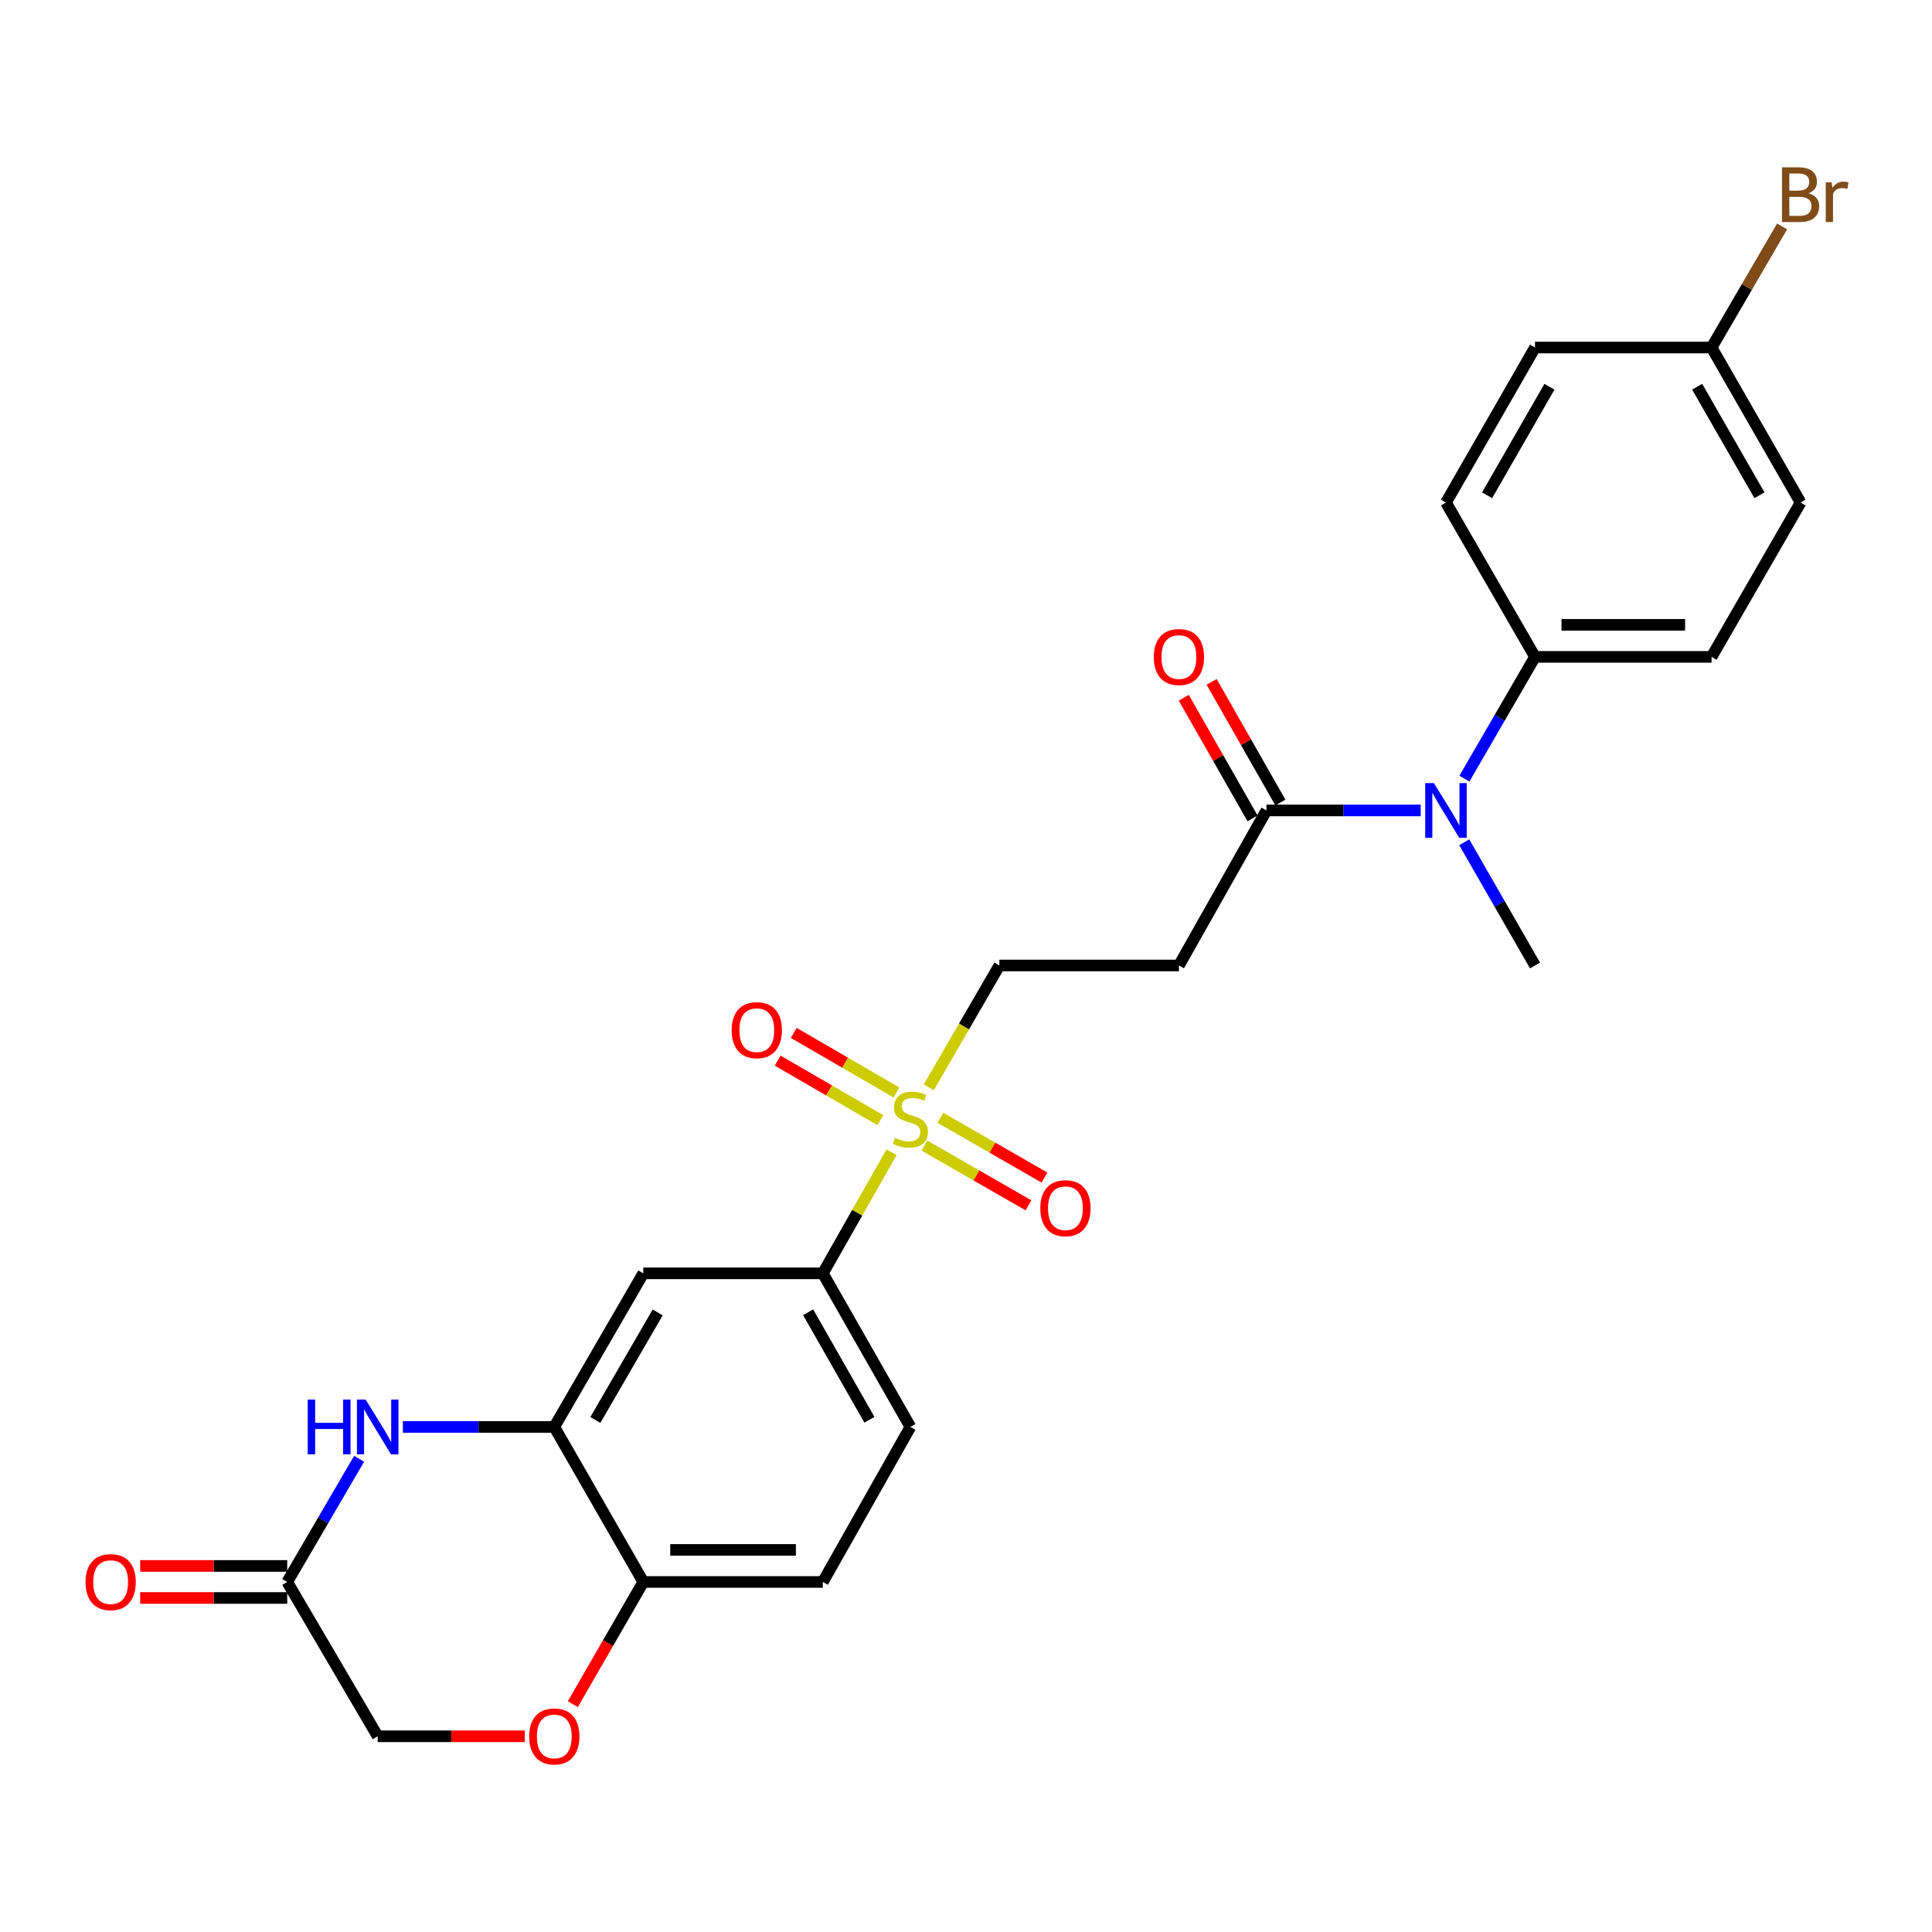 <?xml version='1.0' encoding='iso-8859-1'?>
<svg version='1.1' baseProfile='full'
              xmlns='http://www.w3.org/2000/svg'
                      xmlns:rdkit='http://www.rdkit.org/xml'
                      xmlns:xlink='http://www.w3.org/1999/xlink'
                  xml:space='preserve'
width='1000px' height='1000px' viewBox='0 0 1000 1000'>
<!-- END OF HEADER -->
<rect style='opacity:1.0;fill:#FFFFFF;stroke:none' width='1000' height='1000' x='0' y='0'> </rect>
<path class='bond-2' d='M 461.47,596.39 L 443.681,627.735' style='fill:none;fill-rule:evenodd;stroke:#CCCC00;stroke-width:6px;stroke-linecap:butt;stroke-linejoin:miter;stroke-opacity:1' />
<path class='bond-2' d='M 443.681,627.735 L 425.891,659.08' style='fill:none;fill-rule:evenodd;stroke:#000000;stroke-width:6px;stroke-linecap:butt;stroke-linejoin:miter;stroke-opacity:1' />
<path class='bond-9' d='M 480.73,562.798 L 499.001,531.263' style='fill:none;fill-rule:evenodd;stroke:#CCCC00;stroke-width:6px;stroke-linecap:butt;stroke-linejoin:miter;stroke-opacity:1' />
<path class='bond-9' d='M 499.001,531.263 L 517.272,499.727' style='fill:none;fill-rule:evenodd;stroke:#000000;stroke-width:6px;stroke-linecap:butt;stroke-linejoin:miter;stroke-opacity:1' />
<path class='bond-11' d='M 478.483,592.947 L 505.415,608.41' style='fill:none;fill-rule:evenodd;stroke:#CCCC00;stroke-width:6px;stroke-linecap:butt;stroke-linejoin:miter;stroke-opacity:1' />
<path class='bond-11' d='M 505.415,608.41 L 532.347,623.874' style='fill:none;fill-rule:evenodd;stroke:#FF0000;stroke-width:6px;stroke-linecap:butt;stroke-linejoin:miter;stroke-opacity:1' />
<path class='bond-11' d='M 486.74,578.566 L 513.672,594.029' style='fill:none;fill-rule:evenodd;stroke:#CCCC00;stroke-width:6px;stroke-linecap:butt;stroke-linejoin:miter;stroke-opacity:1' />
<path class='bond-11' d='M 513.672,594.029 L 540.605,609.493' style='fill:none;fill-rule:evenodd;stroke:#FF0000;stroke-width:6px;stroke-linecap:butt;stroke-linejoin:miter;stroke-opacity:1' />
<path class='bond-12' d='M 463.999,565.447 L 437.419,550.041' style='fill:none;fill-rule:evenodd;stroke:#CCCC00;stroke-width:6px;stroke-linecap:butt;stroke-linejoin:miter;stroke-opacity:1' />
<path class='bond-12' d='M 437.419,550.041 L 410.839,534.635' style='fill:none;fill-rule:evenodd;stroke:#FF0000;stroke-width:6px;stroke-linecap:butt;stroke-linejoin:miter;stroke-opacity:1' />
<path class='bond-12' d='M 455.683,579.794 L 429.103,564.388' style='fill:none;fill-rule:evenodd;stroke:#CCCC00;stroke-width:6px;stroke-linecap:butt;stroke-linejoin:miter;stroke-opacity:1' />
<path class='bond-12' d='M 429.103,564.388 L 402.523,548.982' style='fill:none;fill-rule:evenodd;stroke:#FF0000;stroke-width:6px;stroke-linecap:butt;stroke-linejoin:miter;stroke-opacity:1' />
<path class='bond-0' d='M 208.525,738.576 L 247.712,738.576' style='fill:none;fill-rule:evenodd;stroke:#0000FF;stroke-width:6px;stroke-linecap:butt;stroke-linejoin:miter;stroke-opacity:1' />
<path class='bond-0' d='M 247.712,738.576 L 286.899,738.576' style='fill:none;fill-rule:evenodd;stroke:#000000;stroke-width:6px;stroke-linecap:butt;stroke-linejoin:miter;stroke-opacity:1' />
<path class='bond-7' d='M 185.879,755.059 L 167.271,786.939' style='fill:none;fill-rule:evenodd;stroke:#0000FF;stroke-width:6px;stroke-linecap:butt;stroke-linejoin:miter;stroke-opacity:1' />
<path class='bond-7' d='M 167.271,786.939 L 148.662,818.819' style='fill:none;fill-rule:evenodd;stroke:#000000;stroke-width:6px;stroke-linecap:butt;stroke-linejoin:miter;stroke-opacity:1' />
<path class='bond-1' d='M 286.899,738.576 L 332.972,659.08' style='fill:none;fill-rule:evenodd;stroke:#000000;stroke-width:6px;stroke-linecap:butt;stroke-linejoin:miter;stroke-opacity:1' />
<path class='bond-1' d='M 308.158,734.967 L 340.409,679.319' style='fill:none;fill-rule:evenodd;stroke:#000000;stroke-width:6px;stroke-linecap:butt;stroke-linejoin:miter;stroke-opacity:1' />
<path class='bond-26' d='M 286.899,738.576 L 332.972,818.819' style='fill:none;fill-rule:evenodd;stroke:#000000;stroke-width:6px;stroke-linecap:butt;stroke-linejoin:miter;stroke-opacity:1' />
<path class='bond-4' d='M 425.891,659.08 L 332.972,659.08' style='fill:none;fill-rule:evenodd;stroke:#000000;stroke-width:6px;stroke-linecap:butt;stroke-linejoin:miter;stroke-opacity:1' />
<path class='bond-15' d='M 425.891,659.08 L 471.218,738.576' style='fill:none;fill-rule:evenodd;stroke:#000000;stroke-width:6px;stroke-linecap:butt;stroke-linejoin:miter;stroke-opacity:1' />
<path class='bond-15' d='M 418.285,679.218 L 450.013,734.866' style='fill:none;fill-rule:evenodd;stroke:#000000;stroke-width:6px;stroke-linecap:butt;stroke-linejoin:miter;stroke-opacity:1' />
<path class='bond-3' d='M 655.518,419.484 L 610.21,499.727' style='fill:none;fill-rule:evenodd;stroke:#000000;stroke-width:6px;stroke-linecap:butt;stroke-linejoin:miter;stroke-opacity:1' />
<path class='bond-6' d='M 655.518,419.484 L 695.442,419.484' style='fill:none;fill-rule:evenodd;stroke:#000000;stroke-width:6px;stroke-linecap:butt;stroke-linejoin:miter;stroke-opacity:1' />
<path class='bond-6' d='M 695.442,419.484 L 735.366,419.484' style='fill:none;fill-rule:evenodd;stroke:#0000FF;stroke-width:6px;stroke-linecap:butt;stroke-linejoin:miter;stroke-opacity:1' />
<path class='bond-14' d='M 662.722,415.379 L 644.926,384.159' style='fill:none;fill-rule:evenodd;stroke:#000000;stroke-width:6px;stroke-linecap:butt;stroke-linejoin:miter;stroke-opacity:1' />
<path class='bond-14' d='M 644.926,384.159 L 627.131,352.939' style='fill:none;fill-rule:evenodd;stroke:#FF0000;stroke-width:6px;stroke-linecap:butt;stroke-linejoin:miter;stroke-opacity:1' />
<path class='bond-14' d='M 648.315,423.59 L 630.52,392.37' style='fill:none;fill-rule:evenodd;stroke:#000000;stroke-width:6px;stroke-linecap:butt;stroke-linejoin:miter;stroke-opacity:1' />
<path class='bond-14' d='M 630.52,392.37 L 612.724,361.15' style='fill:none;fill-rule:evenodd;stroke:#FF0000;stroke-width:6px;stroke-linecap:butt;stroke-linejoin:miter;stroke-opacity:1' />
<path class='bond-5' d='M 610.21,499.727 L 517.272,499.727' style='fill:none;fill-rule:evenodd;stroke:#000000;stroke-width:6px;stroke-linecap:butt;stroke-linejoin:miter;stroke-opacity:1' />
<path class='bond-13' d='M 757.972,403.027 L 776.246,371.512' style='fill:none;fill-rule:evenodd;stroke:#0000FF;stroke-width:6px;stroke-linecap:butt;stroke-linejoin:miter;stroke-opacity:1' />
<path class='bond-13' d='M 776.246,371.512 L 794.52,339.997' style='fill:none;fill-rule:evenodd;stroke:#000000;stroke-width:6px;stroke-linecap:butt;stroke-linejoin:miter;stroke-opacity:1' />
<path class='bond-25' d='M 757.891,435.958 L 776.206,467.843' style='fill:none;fill-rule:evenodd;stroke:#0000FF;stroke-width:6px;stroke-linecap:butt;stroke-linejoin:miter;stroke-opacity:1' />
<path class='bond-25' d='M 776.206,467.843 L 794.52,499.727' style='fill:none;fill-rule:evenodd;stroke:#000000;stroke-width:6px;stroke-linecap:butt;stroke-linejoin:miter;stroke-opacity:1' />
<path class='bond-16' d='M 148.662,810.528 L 110.61,810.528' style='fill:none;fill-rule:evenodd;stroke:#000000;stroke-width:6px;stroke-linecap:butt;stroke-linejoin:miter;stroke-opacity:1' />
<path class='bond-16' d='M 110.61,810.528 L 72.557,810.528' style='fill:none;fill-rule:evenodd;stroke:#FF0000;stroke-width:6px;stroke-linecap:butt;stroke-linejoin:miter;stroke-opacity:1' />
<path class='bond-16' d='M 148.662,827.11 L 110.61,827.11' style='fill:none;fill-rule:evenodd;stroke:#000000;stroke-width:6px;stroke-linecap:butt;stroke-linejoin:miter;stroke-opacity:1' />
<path class='bond-16' d='M 110.61,827.11 L 72.557,827.11' style='fill:none;fill-rule:evenodd;stroke:#FF0000;stroke-width:6px;stroke-linecap:butt;stroke-linejoin:miter;stroke-opacity:1' />
<path class='bond-27' d='M 148.662,818.819 L 195.5,898.693' style='fill:none;fill-rule:evenodd;stroke:#000000;stroke-width:6px;stroke-linecap:butt;stroke-linejoin:miter;stroke-opacity:1' />
<path class='bond-8' d='M 296.489,882.068 L 314.73,850.444' style='fill:none;fill-rule:evenodd;stroke:#FF0000;stroke-width:6px;stroke-linecap:butt;stroke-linejoin:miter;stroke-opacity:1' />
<path class='bond-8' d='M 314.73,850.444 L 332.972,818.819' style='fill:none;fill-rule:evenodd;stroke:#000000;stroke-width:6px;stroke-linecap:butt;stroke-linejoin:miter;stroke-opacity:1' />
<path class='bond-17' d='M 271.614,898.693 L 233.557,898.693' style='fill:none;fill-rule:evenodd;stroke:#FF0000;stroke-width:6px;stroke-linecap:butt;stroke-linejoin:miter;stroke-opacity:1' />
<path class='bond-17' d='M 233.557,898.693 L 195.5,898.693' style='fill:none;fill-rule:evenodd;stroke:#000000;stroke-width:6px;stroke-linecap:butt;stroke-linejoin:miter;stroke-opacity:1' />
<path class='bond-10' d='M 332.972,818.819 L 425.891,818.819' style='fill:none;fill-rule:evenodd;stroke:#000000;stroke-width:6px;stroke-linecap:butt;stroke-linejoin:miter;stroke-opacity:1' />
<path class='bond-10' d='M 346.91,802.236 L 411.954,802.236' style='fill:none;fill-rule:evenodd;stroke:#000000;stroke-width:6px;stroke-linecap:butt;stroke-linejoin:miter;stroke-opacity:1' />
<path class='bond-19' d='M 794.52,339.997 L 885.91,339.997' style='fill:none;fill-rule:evenodd;stroke:#000000;stroke-width:6px;stroke-linecap:butt;stroke-linejoin:miter;stroke-opacity:1' />
<path class='bond-19' d='M 808.229,323.414 L 872.202,323.414' style='fill:none;fill-rule:evenodd;stroke:#000000;stroke-width:6px;stroke-linecap:butt;stroke-linejoin:miter;stroke-opacity:1' />
<path class='bond-20' d='M 794.52,339.997 L 748.429,260.123' style='fill:none;fill-rule:evenodd;stroke:#000000;stroke-width:6px;stroke-linecap:butt;stroke-linejoin:miter;stroke-opacity:1' />
<path class='bond-18' d='M 471.218,738.576 L 425.891,818.819' style='fill:none;fill-rule:evenodd;stroke:#000000;stroke-width:6px;stroke-linecap:butt;stroke-linejoin:miter;stroke-opacity:1' />
<path class='bond-22' d='M 885.91,339.997 L 931.983,260.123' style='fill:none;fill-rule:evenodd;stroke:#000000;stroke-width:6px;stroke-linecap:butt;stroke-linejoin:miter;stroke-opacity:1' />
<path class='bond-23' d='M 748.429,260.123 L 794.52,179.88' style='fill:none;fill-rule:evenodd;stroke:#000000;stroke-width:6px;stroke-linecap:butt;stroke-linejoin:miter;stroke-opacity:1' />
<path class='bond-23' d='M 769.722,256.346 L 801.986,200.176' style='fill:none;fill-rule:evenodd;stroke:#000000;stroke-width:6px;stroke-linecap:butt;stroke-linejoin:miter;stroke-opacity:1' />
<path class='bond-21' d='M 885.91,179.88 L 794.52,179.88' style='fill:none;fill-rule:evenodd;stroke:#000000;stroke-width:6px;stroke-linecap:butt;stroke-linejoin:miter;stroke-opacity:1' />
<path class='bond-24' d='M 885.91,179.88 L 904.157,148.545' style='fill:none;fill-rule:evenodd;stroke:#000000;stroke-width:6px;stroke-linecap:butt;stroke-linejoin:miter;stroke-opacity:1' />
<path class='bond-24' d='M 904.157,148.545 L 922.404,117.21' style='fill:none;fill-rule:evenodd;stroke:#7F4C19;stroke-width:6px;stroke-linecap:butt;stroke-linejoin:miter;stroke-opacity:1' />
<path class='bond-28' d='M 885.91,179.88 L 931.983,260.123' style='fill:none;fill-rule:evenodd;stroke:#000000;stroke-width:6px;stroke-linecap:butt;stroke-linejoin:miter;stroke-opacity:1' />
<path class='bond-28' d='M 878.44,200.174 L 910.691,256.344' style='fill:none;fill-rule:evenodd;stroke:#000000;stroke-width:6px;stroke-linecap:butt;stroke-linejoin:miter;stroke-opacity:1' />
<path  class='atom-0' d='M 463.218 588.935
Q 463.538 589.055, 464.858 589.615
Q 466.178 590.175, 467.618 590.535
Q 469.098 590.855, 470.538 590.855
Q 473.218 590.855, 474.778 589.575
Q 476.338 588.255, 476.338 585.975
Q 476.338 584.415, 475.538 583.455
Q 474.778 582.495, 473.578 581.975
Q 472.378 581.455, 470.378 580.855
Q 467.858 580.095, 466.338 579.375
Q 464.858 578.655, 463.778 577.135
Q 462.738 575.615, 462.738 573.055
Q 462.738 569.495, 465.138 567.295
Q 467.578 565.095, 472.378 565.095
Q 475.658 565.095, 479.378 566.655
L 478.458 569.735
Q 475.058 568.335, 472.498 568.335
Q 469.738 568.335, 468.218 569.495
Q 466.698 570.615, 466.738 572.575
Q 466.738 574.095, 467.498 575.015
Q 468.298 575.935, 469.418 576.455
Q 470.578 576.975, 472.498 577.575
Q 475.058 578.375, 476.578 579.175
Q 478.098 579.975, 479.178 581.615
Q 480.298 583.215, 480.298 585.975
Q 480.298 589.895, 477.658 592.015
Q 475.058 594.095, 470.698 594.095
Q 468.178 594.095, 466.258 593.535
Q 464.378 593.015, 462.138 592.095
L 463.218 588.935
' fill='#CCCC00'/>
<path  class='atom-1' d='M 159.28 724.416
L 163.12 724.416
L 163.12 736.456
L 177.6 736.456
L 177.6 724.416
L 181.44 724.416
L 181.44 752.736
L 177.6 752.736
L 177.6 739.656
L 163.12 739.656
L 163.12 752.736
L 159.28 752.736
L 159.28 724.416
' fill='#0000FF'/>
<path  class='atom-1' d='M 189.24 724.416
L 198.52 739.416
Q 199.44 740.896, 200.92 743.576
Q 202.4 746.256, 202.48 746.416
L 202.48 724.416
L 206.24 724.416
L 206.24 752.736
L 202.36 752.736
L 192.4 736.336
Q 191.24 734.416, 190 732.216
Q 188.8 730.016, 188.44 729.336
L 188.44 752.736
L 184.76 752.736
L 184.76 724.416
L 189.24 724.416
' fill='#0000FF'/>
<path  class='atom-7' d='M 742.169 405.324
L 751.449 420.324
Q 752.369 421.804, 753.849 424.484
Q 755.329 427.164, 755.409 427.324
L 755.409 405.324
L 759.169 405.324
L 759.169 433.644
L 755.289 433.644
L 745.329 417.244
Q 744.169 415.324, 742.929 413.124
Q 741.729 410.924, 741.369 410.244
L 741.369 433.644
L 737.689 433.644
L 737.689 405.324
L 742.169 405.324
' fill='#0000FF'/>
<path  class='atom-9' d='M 273.899 898.773
Q 273.899 891.973, 277.259 888.173
Q 280.619 884.373, 286.899 884.373
Q 293.179 884.373, 296.539 888.173
Q 299.899 891.973, 299.899 898.773
Q 299.899 905.653, 296.499 909.573
Q 293.099 913.453, 286.899 913.453
Q 280.659 913.453, 277.259 909.573
Q 273.899 905.693, 273.899 898.773
M 286.899 910.253
Q 291.219 910.253, 293.539 907.373
Q 295.899 904.453, 295.899 898.773
Q 295.899 893.213, 293.539 890.413
Q 291.219 887.573, 286.899 887.573
Q 282.579 887.573, 280.219 890.373
Q 277.899 893.173, 277.899 898.773
Q 277.899 904.493, 280.219 907.373
Q 282.579 910.253, 286.899 910.253
' fill='#FF0000'/>
<path  class='atom-12' d='M 538.461 625.367
Q 538.461 618.567, 541.821 614.767
Q 545.181 610.967, 551.461 610.967
Q 557.741 610.967, 561.101 614.767
Q 564.461 618.567, 564.461 625.367
Q 564.461 632.247, 561.061 636.167
Q 557.661 640.047, 551.461 640.047
Q 545.221 640.047, 541.821 636.167
Q 538.461 632.287, 538.461 625.367
M 551.461 636.847
Q 555.781 636.847, 558.101 633.967
Q 560.461 631.047, 560.461 625.367
Q 560.461 619.807, 558.101 617.007
Q 555.781 614.167, 551.461 614.167
Q 547.141 614.167, 544.781 616.967
Q 542.461 619.767, 542.461 625.367
Q 542.461 631.087, 544.781 633.967
Q 547.141 636.847, 551.461 636.847
' fill='#FF0000'/>
<path  class='atom-13' d='M 378.712 533.213
Q 378.712 526.413, 382.072 522.613
Q 385.432 518.813, 391.712 518.813
Q 397.992 518.813, 401.352 522.613
Q 404.712 526.413, 404.712 533.213
Q 404.712 540.093, 401.312 544.013
Q 397.912 547.893, 391.712 547.893
Q 385.472 547.893, 382.072 544.013
Q 378.712 540.133, 378.712 533.213
M 391.712 544.693
Q 396.032 544.693, 398.352 541.813
Q 400.712 538.893, 400.712 533.213
Q 400.712 527.653, 398.352 524.853
Q 396.032 522.013, 391.712 522.013
Q 387.392 522.013, 385.032 524.813
Q 382.712 527.613, 382.712 533.213
Q 382.712 538.933, 385.032 541.813
Q 387.392 544.693, 391.712 544.693
' fill='#FF0000'/>
<path  class='atom-15' d='M 597.21 340.077
Q 597.21 333.277, 600.57 329.477
Q 603.93 325.677, 610.21 325.677
Q 616.49 325.677, 619.85 329.477
Q 623.21 333.277, 623.21 340.077
Q 623.21 346.957, 619.81 350.877
Q 616.41 354.757, 610.21 354.757
Q 603.97 354.757, 600.57 350.877
Q 597.21 346.997, 597.21 340.077
M 610.21 351.557
Q 614.53 351.557, 616.85 348.677
Q 619.21 345.757, 619.21 340.077
Q 619.21 334.517, 616.85 331.717
Q 614.53 328.877, 610.21 328.877
Q 605.89 328.877, 603.53 331.677
Q 601.21 334.477, 601.21 340.077
Q 601.21 345.797, 603.53 348.677
Q 605.89 351.557, 610.21 351.557
' fill='#FF0000'/>
<path  class='atom-17' d='M 44.272 818.899
Q 44.272 812.099, 47.632 808.299
Q 50.992 804.499, 57.272 804.499
Q 63.552 804.499, 66.912 808.299
Q 70.272 812.099, 70.272 818.899
Q 70.272 825.779, 66.872 829.699
Q 63.472 833.579, 57.272 833.579
Q 51.032 833.579, 47.632 829.699
Q 44.272 825.819, 44.272 818.899
M 57.272 830.379
Q 61.592 830.379, 63.912 827.499
Q 66.272 824.579, 66.272 818.899
Q 66.272 813.339, 63.912 810.539
Q 61.592 807.699, 57.272 807.699
Q 52.952 807.699, 50.592 810.499
Q 48.272 813.299, 48.272 818.899
Q 48.272 824.619, 50.592 827.499
Q 52.952 830.379, 57.272 830.379
' fill='#FF0000'/>
<path  class='atom-25' d='M 936.123 100.041
Q 938.843 100.801, 940.203 102.481
Q 941.603 104.121, 941.603 106.561
Q 941.603 110.481, 939.083 112.721
Q 936.603 114.921, 931.883 114.921
L 922.363 114.921
L 922.363 86.601
L 930.723 86.601
Q 935.563 86.601, 938.003 88.561
Q 940.443 90.521, 940.443 94.121
Q 940.443 98.401, 936.123 100.041
M 926.163 89.801
L 926.163 98.681
L 930.723 98.681
Q 933.523 98.681, 934.963 97.561
Q 936.443 96.401, 936.443 94.121
Q 936.443 89.801, 930.723 89.801
L 926.163 89.801
M 931.883 111.721
Q 934.643 111.721, 936.123 110.401
Q 937.603 109.081, 937.603 106.561
Q 937.603 104.241, 935.963 103.081
Q 934.363 101.881, 931.283 101.881
L 926.163 101.881
L 926.163 111.721
L 931.883 111.721
' fill='#7F4C19'/>
<path  class='atom-25' d='M 948.043 94.361
L 948.483 97.201
Q 950.643 94.001, 954.163 94.001
Q 955.283 94.001, 956.803 94.401
L 956.203 97.761
Q 954.483 97.361, 953.523 97.361
Q 951.843 97.361, 950.723 98.041
Q 949.643 98.681, 948.763 100.241
L 948.763 114.921
L 945.003 114.921
L 945.003 94.361
L 948.043 94.361
' fill='#7F4C19'/>
</svg>
